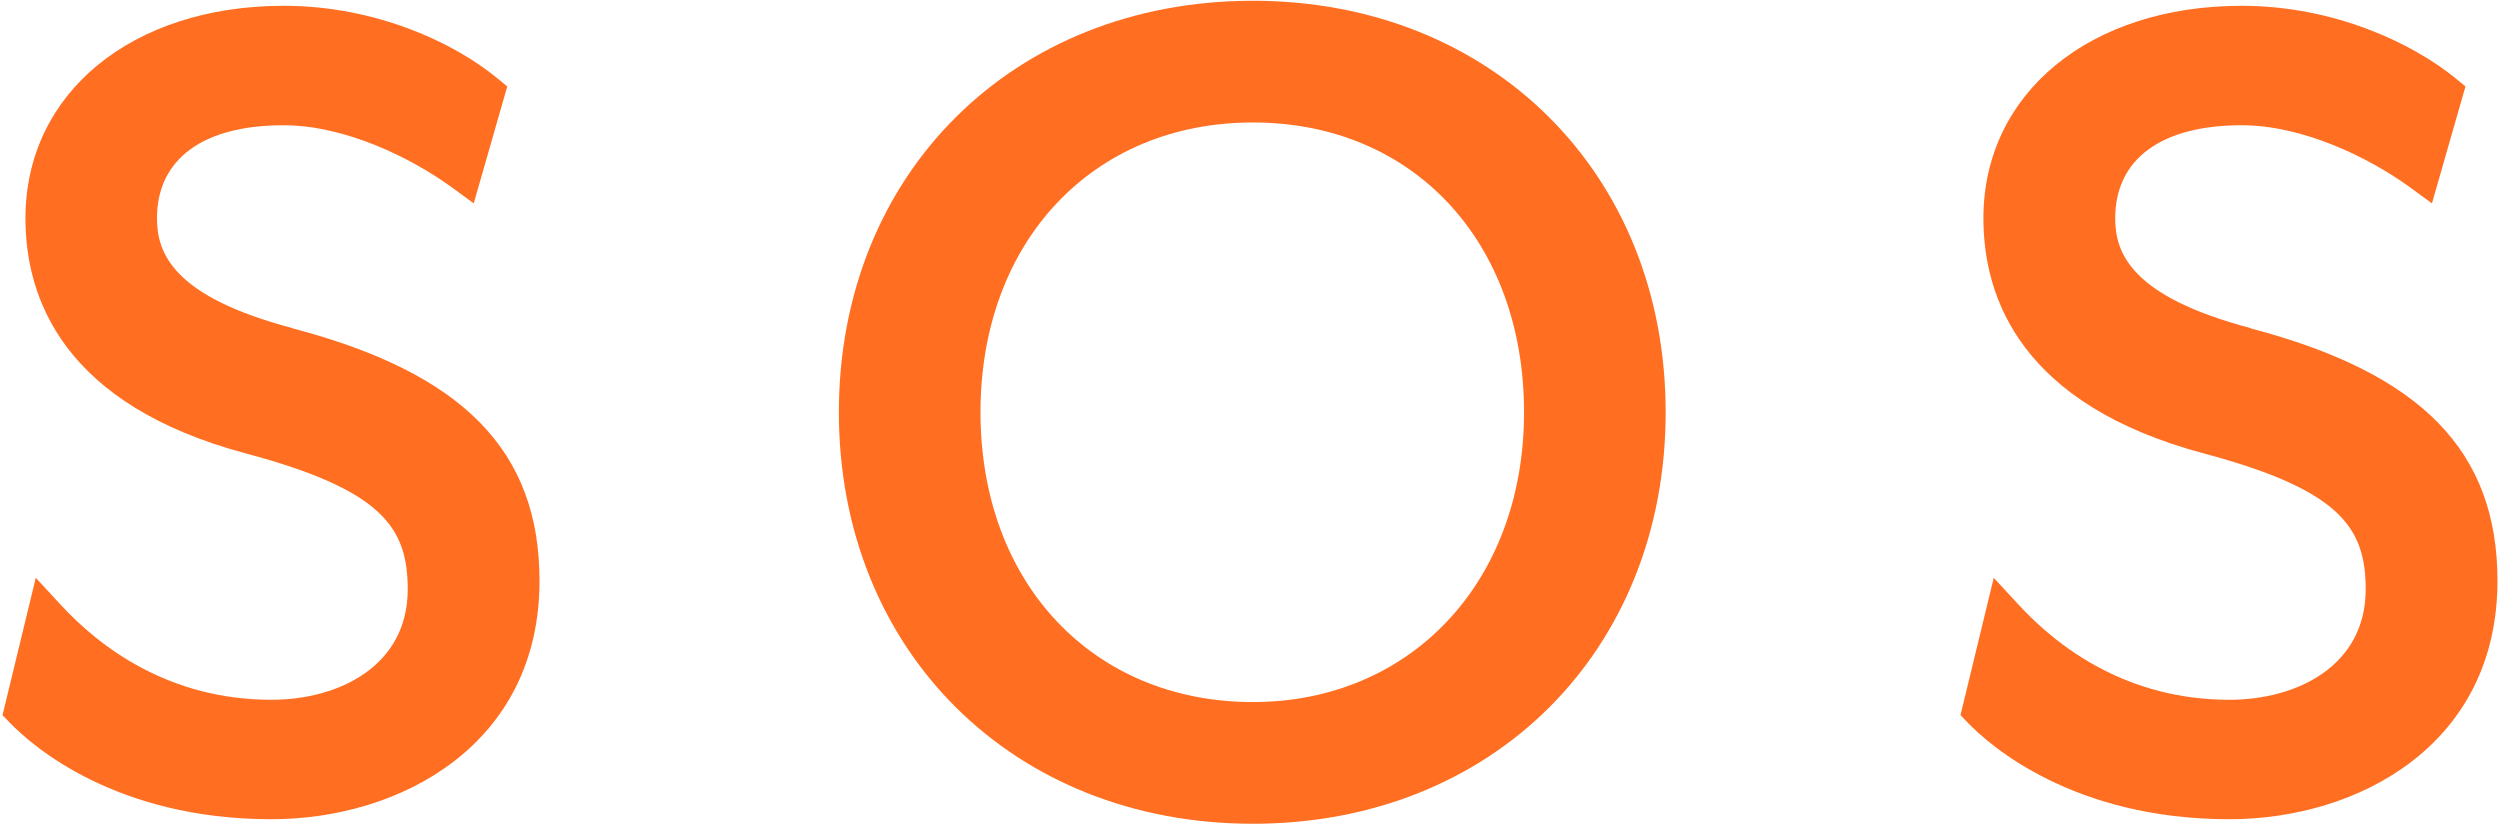 <svg viewBox="0 0 99.21 32.73" xmlns="http://www.w3.org/2000/svg" data-name="Layer 1" id="Layer_1">
  <defs>
    <style>
      .cls-1 {
        fill: #ff6e21;
      }
    </style>
  </defs>
  <path d="M11.6,13.02c-4.76-1.26-5.37-2.99-5.37-4.36,0-2.35,1.83-3.69,5.02-3.69,2.42,0,5.03,1.27,6.66,2.45l.89.65,1.33-4.64-.39-.32C18.05,1.71,14.93.23,11.26.23,5.23.23,1.01,3.7,1.01,8.66c0,3.2,1.52,7.41,8.77,9.34,5.41,1.45,6.4,2.95,6.4,5.39,0,3.03-2.72,4.38-5.41,4.38-4.03,0-6.78-2.05-8.37-3.78l-.98-1.06L.1,28.38l.3.31c.87.9,4.18,3.82,10.37,3.82,5.12,0,10.64-2.96,10.64-9.46,0-5.15-3.02-8.24-9.8-10.02Z" class="cls-1"></path>
  <path d="M49.72.03c-9.52,0-16.43,6.87-16.43,16.33s6.91,16.33,16.43,16.33,16.38-6.87,16.38-16.33S59.21.03,49.72.03ZM49.72,27.86c-6.36,0-10.81-4.73-10.81-11.5s4.45-11.5,10.81-11.5,10.76,4.73,10.76,11.5-4.53,11.5-10.76,11.5Z" class="cls-1"></path>
  <path d="M89.31,13.02c-4.76-1.26-5.37-2.99-5.37-4.36,0-2.35,1.83-3.69,5.02-3.69,2.42,0,5.03,1.27,6.66,2.45l.89.65,1.33-4.64-.39-.32c-1.7-1.39-4.82-2.88-8.49-2.88-6.03,0-10.25,3.47-10.25,8.43,0,3.2,1.52,7.41,8.77,9.34,5.41,1.45,6.4,2.95,6.4,5.39,0,3.03-2.72,4.38-5.41,4.38-4.03,0-6.78-2.05-8.37-3.78l-.98-1.06-1.32,5.45.3.31c.87.9,4.18,3.82,10.37,3.82,5.12,0,10.64-2.96,10.64-9.46,0-5.15-3.02-8.24-9.8-10.02Z" class="cls-1"></path>
</svg>